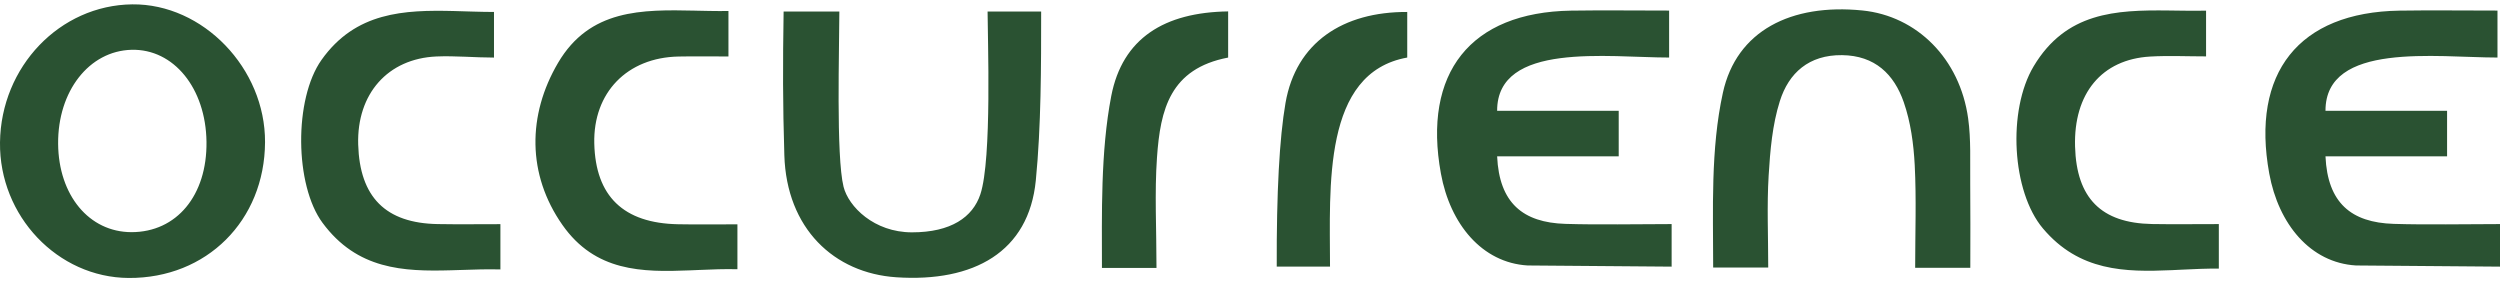 <svg xmlns="http://www.w3.org/2000/svg" width="124" height="14" viewBox="0 0 124 14">
    <g fill="none" fill-rule="evenodd">
        <g fill="#2A5232">
            <g>
                <path d="M6.559 0c3.509-.038 6.605 3.176 6.587 6.838-.02 3.889-2.9 6.756-6.763 6.733C2.857 13.551-.044 10.494 0 6.847.047 3.089 2.967.04 6.559 0zm35.073.355c0 1.775-.168 7.184.208 8.692.246.982 1.508 2.261 3.393 2.261 1.94 0 3.015-.754 3.392-1.884.583-1.747.359-7.795.359-9.069h2.657c0 2.728 0 5.676-.265 8.38-.348 3.548-3.08 5.055-6.915 4.802-3.095-.205-5.448-2.42-5.558-6.055-.078-2.582-.078-4.466-.036-7.127h2.765zM34.489.313l.704.014c.313.005.627.008.938.003v2.255c-.88 0-1.678-.013-2.475.003-2.554.05-4.238 1.792-4.18 4.309.062 2.62 1.446 3.96 4.16 4.01.932.018 1.864.004 2.94.004v2.227c-.623-.017-1.257.009-1.89.036l-.475.02c-2.37.097-4.686.07-6.316-2.255-1.755-2.503-1.735-5.453-.216-8.037C29.251.23 31.832.254 34.489.312zm73.037-.009l.472.006.237.003.474.005c.238 0 .475 0 .712-.005v2.268c-.94 0-1.86-.045-2.774.008-2.406.14-3.8 1.834-3.724 4.467.073 2.555 1.296 3.793 3.814 3.84 1.053.018 2.106.003 3.317.003v2.208c-.602-.006-1.209.023-1.814.052l-.517.025c-2.326.102-4.591.065-6.392-2.067-1.544-1.828-1.77-5.856-.46-8.047 1.605-2.683 4.067-2.792 6.655-2.766zM22.52.331l.744.022.248.007.496.012c.165.003.33.005.494.005V2.64c-.926 0-1.941-.095-2.852-.055-2.416.105-3.955 1.851-3.884 4.363.075 2.613 1.36 3.906 3.944 3.95.994.018 1.988.004 3.11.004v2.246c-.651-.018-1.309.005-1.964.027l-.49.015c-2.365.066-4.652-.034-6.367-2.352-1.387-1.874-1.425-6.15-.051-8.084C17.636.374 20.044.27 22.519.331zM60.916.35v2.289c-2.88.553-3.364 2.568-3.53 4.962-.122 1.744-.024 3.504-.024 5.474h-2.706c0-2.639-.074-5.756.462-8.529.556-2.871 2.641-4.15 5.798-4.196zM92.373.303c2.708.272 4.837 2.395 5.247 5.353.146 1.051.092 2.13.103 3.198.015 1.366.004 2.732.004 4.213h-2.735c0-1.743.064-3.423-.022-5.096-.055-1.05-.201-2.134-.544-3.12-.48-1.382-1.429-2.315-3.062-2.332-1.639-.018-2.642.88-3.084 2.281-.372 1.173-.48 2.45-.555 3.69-.09 1.489-.021 2.986-.021 4.565h-2.731c0-2.88-.133-5.86.482-8.67.673-3.075 3.382-4.437 6.918-4.082zm-9.585.005v2.33c-3.015 0-8.537-.795-8.53 2.64h6.03v2.26h-6.03c.103 2.309 1.275 3.285 3.385 3.35 1.68.052 3.483.01 5.27.01v2.111l-7.142-.058c-2.267-.135-3.845-2.055-4.302-4.56-.91-4.985 1.456-8 6.459-8.08 1.558-.024 3.116-.003 4.86-.003zm41.087 0v2.33c-3.016 0-8.537-.795-8.531 2.64h6.031v2.26h-6.031c.103 2.309 1.275 3.285 3.386 3.35 1.679.052 3.482.01 5.27.01v2.111l-7.143-.058c-2.267-.135-3.844-2.055-4.302-4.56-.91-4.985 1.456-8 6.46-8.08 1.557-.024 3.115-.003 4.86-.003zm-54.076.07v2.26c-4.211.755-3.834 6.409-3.83 10.37h-2.643c-.012-3.668.133-6.373.435-8.117.522-3.01 2.86-4.527 6.038-4.514zM6.522 2.254c-2.103.056-3.661 2.052-3.639 4.663.021 2.554 1.539 4.381 3.639 4.382 2.24 0 3.753-1.823 3.72-4.48-.034-2.662-1.63-4.62-3.72-4.565z" transform="translate(-745 -75) translate(745 75.216)"/>
            </g>
        </g>
    </g>
</svg>
